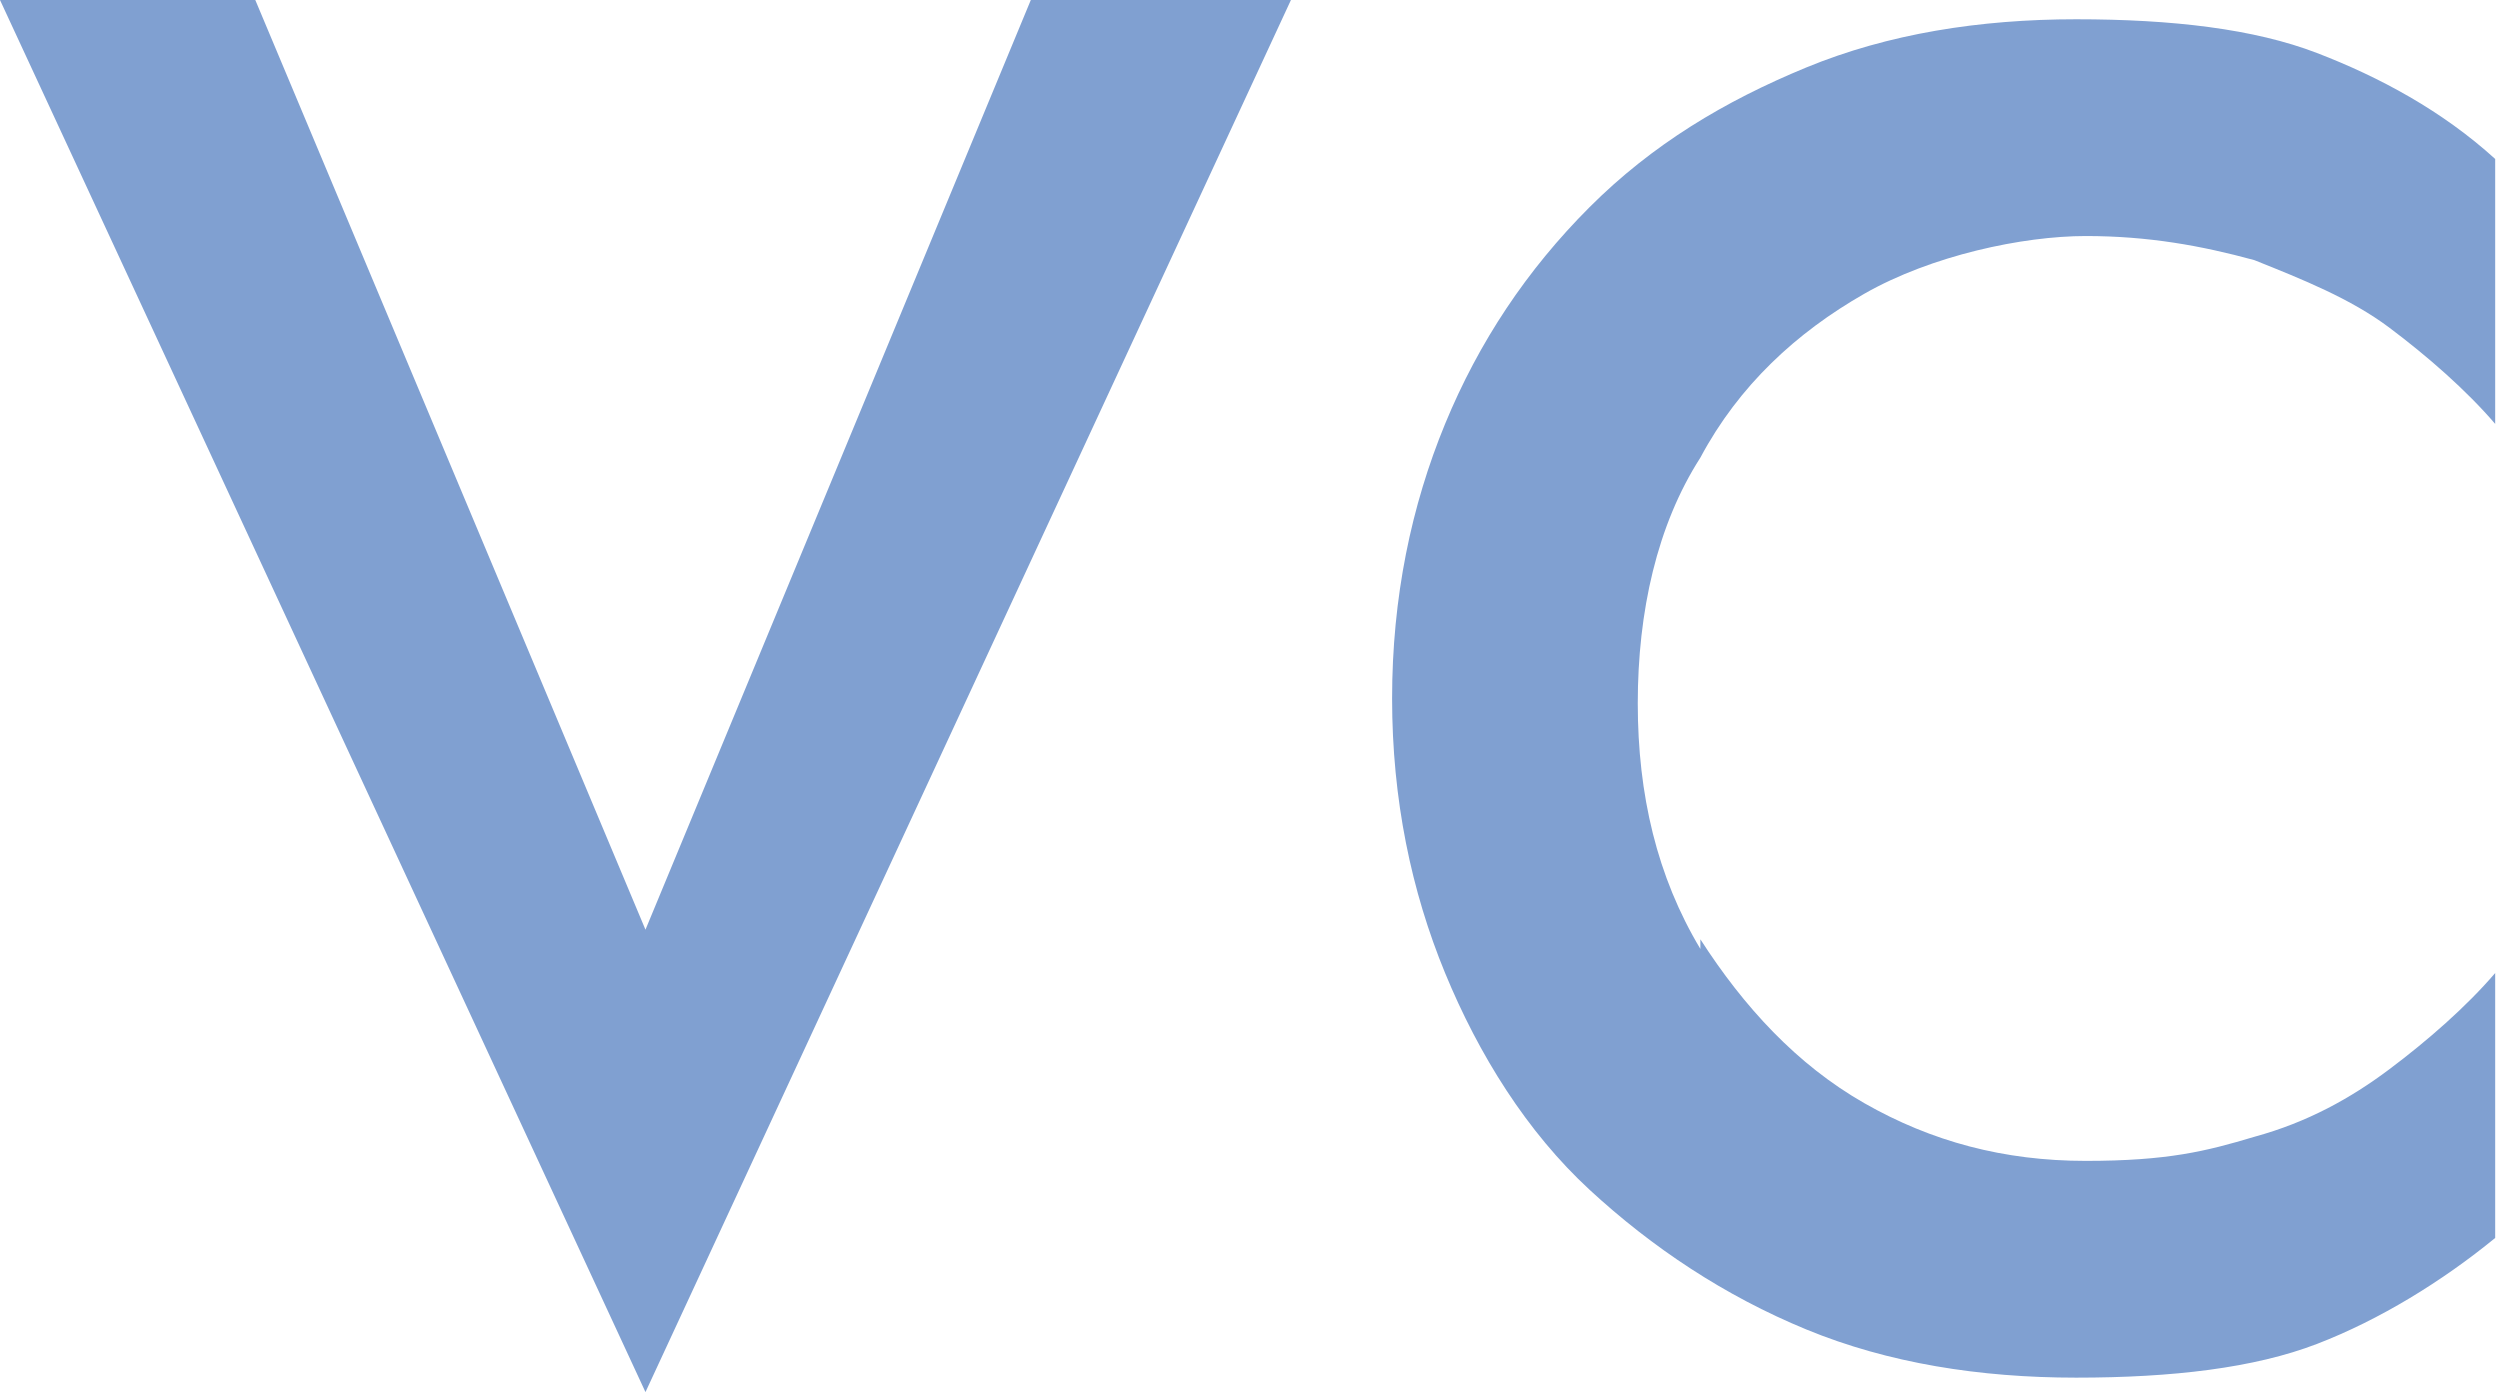 <?xml version="1.0" encoding="UTF-8"?>
<svg id="Livello_1" xmlns="http://www.w3.org/2000/svg" version="1.1" viewBox="0 0 51.9 28.9">
  <!-- Generator: Adobe Illustrator 30.0.0, SVG Export Plug-In . SVG Version: 2.1.1 Build 123)  -->
  <defs>
    <style>
      .st0 {
        fill: #80a0d1;
      }
    </style>
  </defs>
  <path class="st0" d="M21.4,0h5.4l-13.4,28.9L0,0h5.3l8.1,19.3L21.4,0Z"/>
  <path class="st0" d="M35.3,19.5c.9,1.4,2,2.6,3.4,3.4,1.4.8,2.9,1.2,4.6,1.2s2.5-.2,3.5-.5c1.1-.3,2-.8,2.8-1.4s1.6-1.3,2.2-2v5.5c-1.1.9-2.4,1.7-3.7,2.2-1.3.5-3,.7-5,.7s-3.9-.3-5.6-1c-1.7-.7-3.2-1.7-4.5-2.9s-2.3-2.8-3-4.5c-.7-1.7-1.1-3.6-1.1-5.7s.4-4,1.1-5.7c.7-1.7,1.7-3.2,3-4.5s2.8-2.2,4.5-2.9c1.7-.7,3.6-1,5.6-1s3.7.2,5,.7c1.3.5,2.6,1.2,3.7,2.2v5.5c-.6-.7-1.4-1.4-2.2-2-.8-.6-1.8-1-2.8-1.4-1.1-.3-2.2-.5-3.5-.5s-3.2.4-4.6,1.2c-1.4.8-2.6,1.9-3.4,3.4-.9,1.4-1.3,3.2-1.3,5.1s.4,3.6,1.3,5.1Z"/>
</svg>